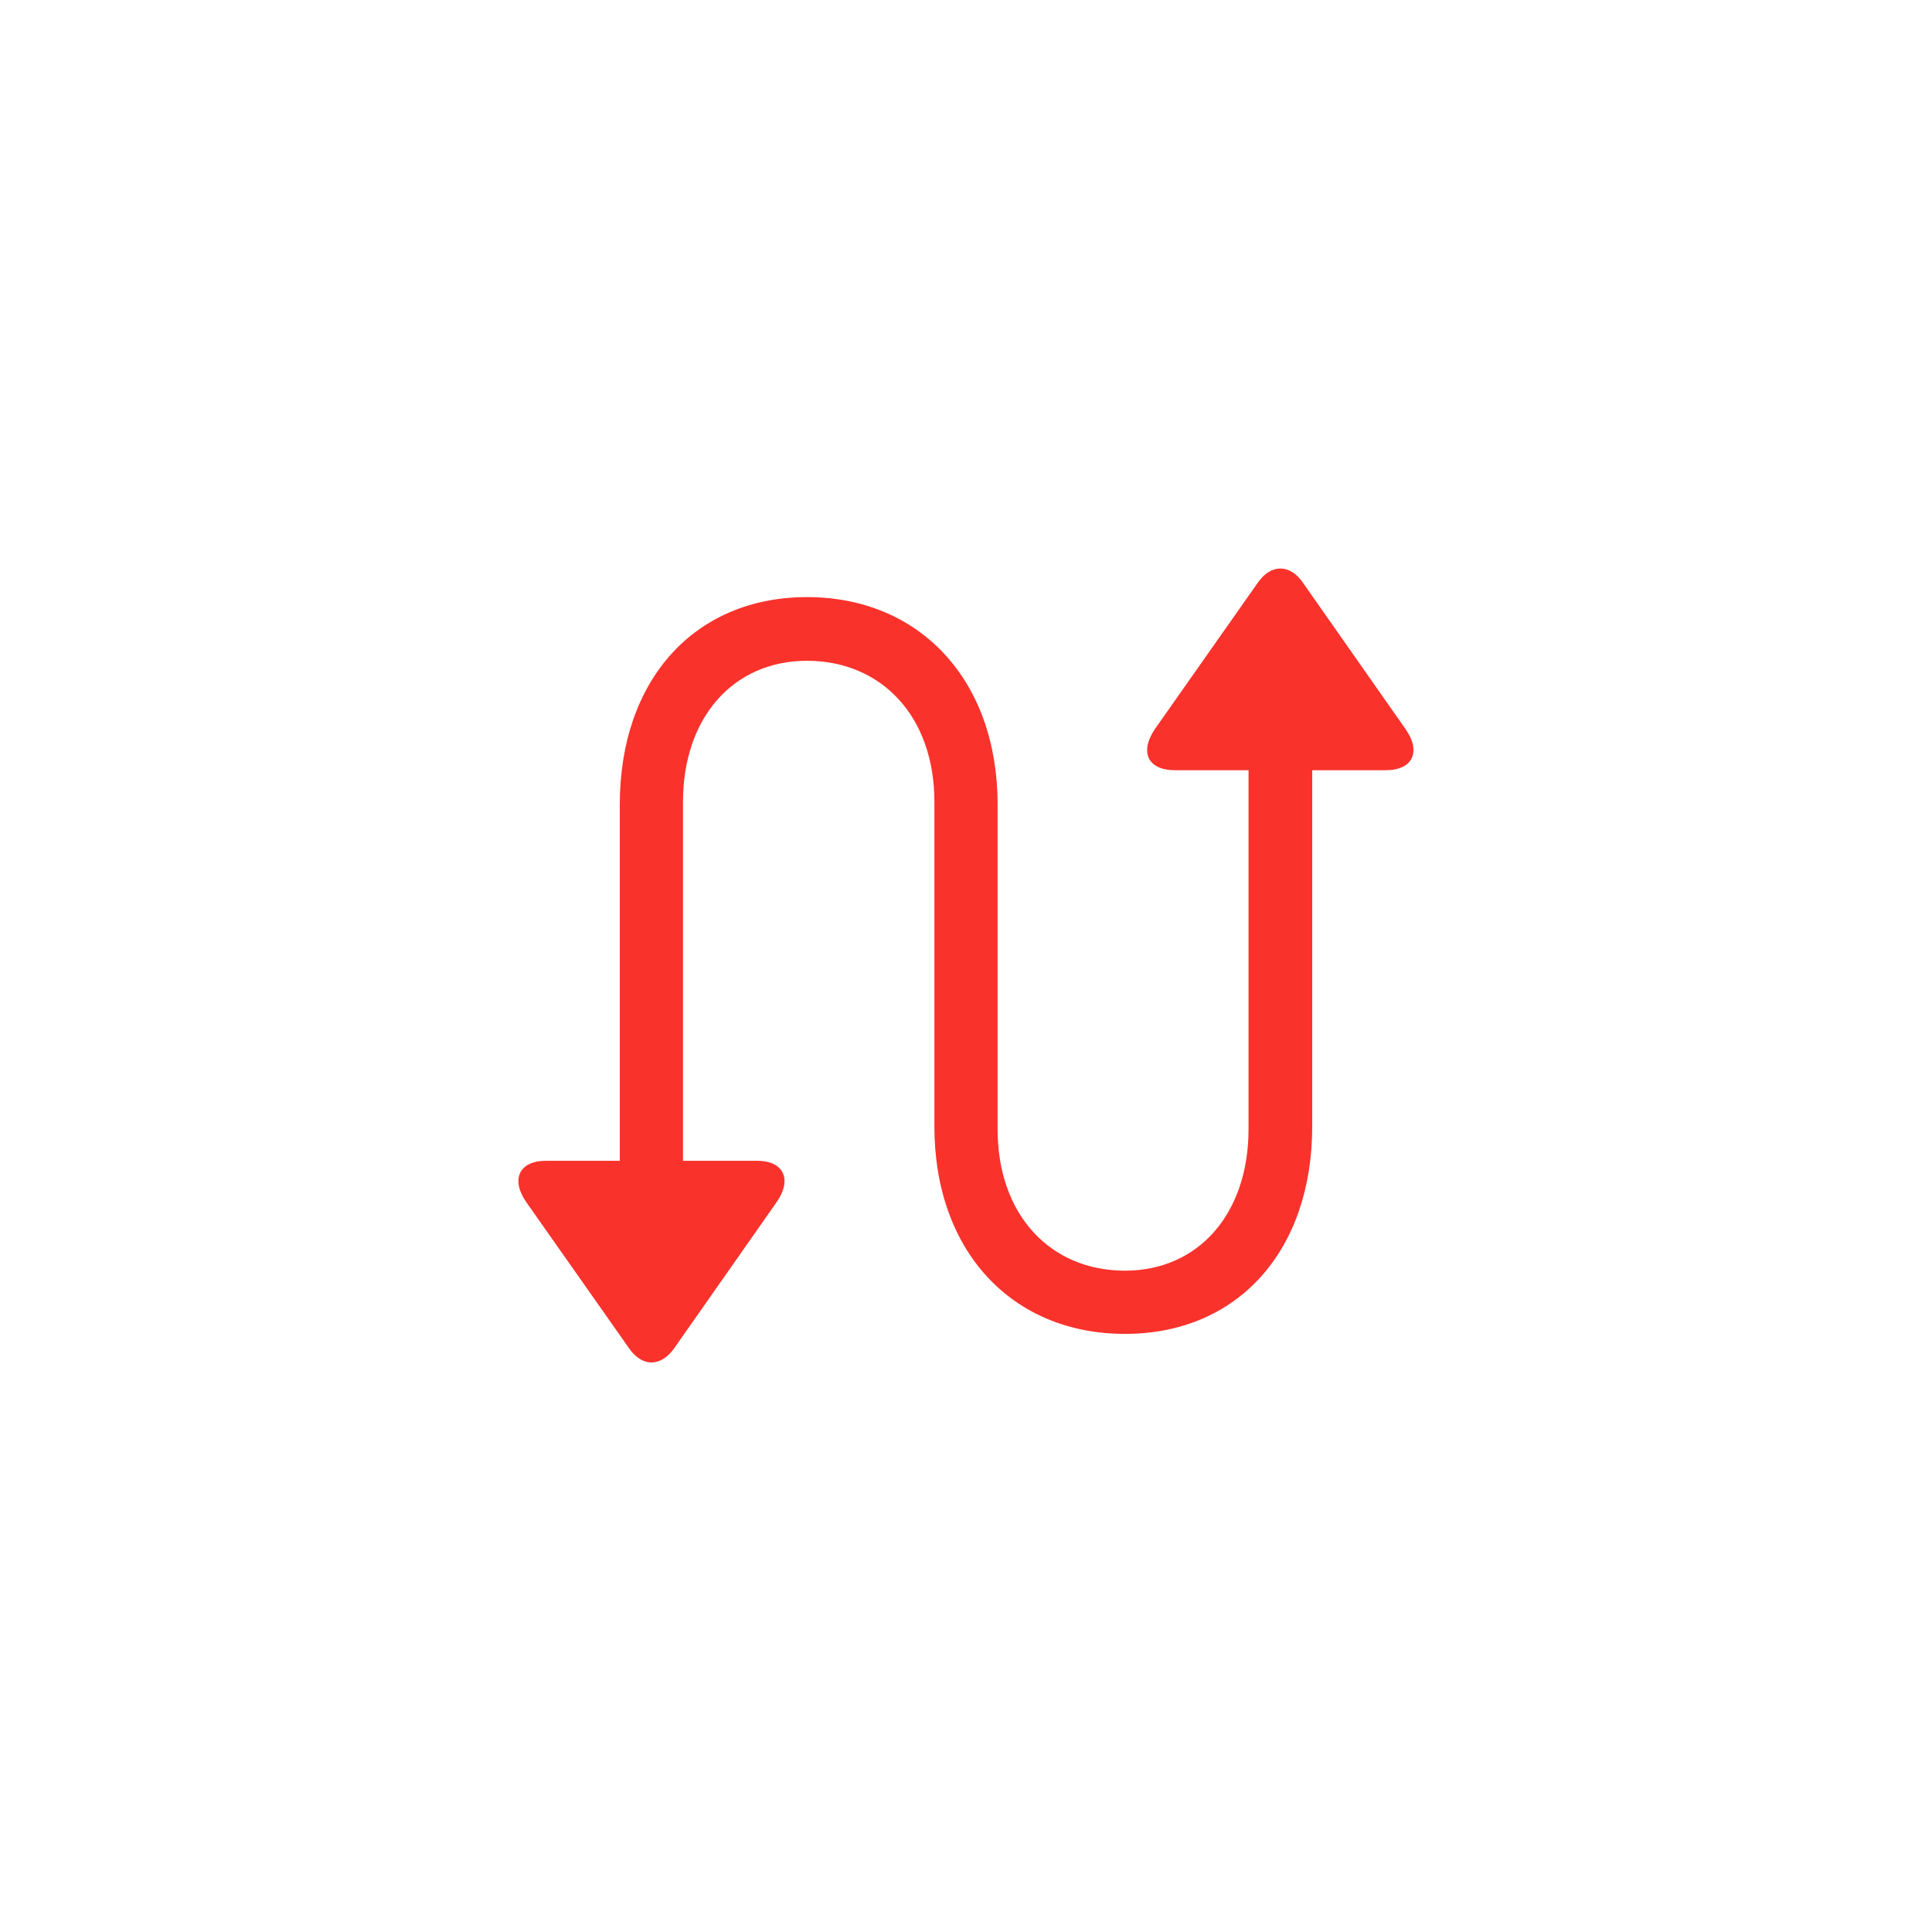 <svg width="50" height="50" viewBox="0 0 50 50" fill="none" xmlns="http://www.w3.org/2000/svg">
<path d="M14.136 30.041C13.416 30.041 13.22 30.541 13.623 31.115L16.284 34.899C16.626 35.387 17.102 35.375 17.444 34.899L20.105 31.103C20.496 30.541 20.3 30.041 19.592 30.041H17.676V20.751C17.676 18.566 18.982 17.101 20.886 17.101C22.791 17.101 24.182 18.517 24.182 20.751V29.15C24.182 32.385 26.196 34.521 29.114 34.521C32.019 34.521 33.96 32.385 33.96 29.15V19.933H35.864C36.572 19.933 36.78 19.445 36.377 18.871L33.716 15.075C33.386 14.599 32.898 14.587 32.556 15.075L29.895 18.859C29.492 19.445 29.688 19.933 30.408 19.933H32.312V29.223C32.312 31.408 31.018 32.885 29.114 32.885C27.197 32.885 25.818 31.457 25.818 29.223V20.824C25.818 17.59 23.792 15.453 20.886 15.453C17.981 15.453 16.04 17.59 16.04 20.824V30.041H14.136Z" fill="#F9322C"/>
</svg>
